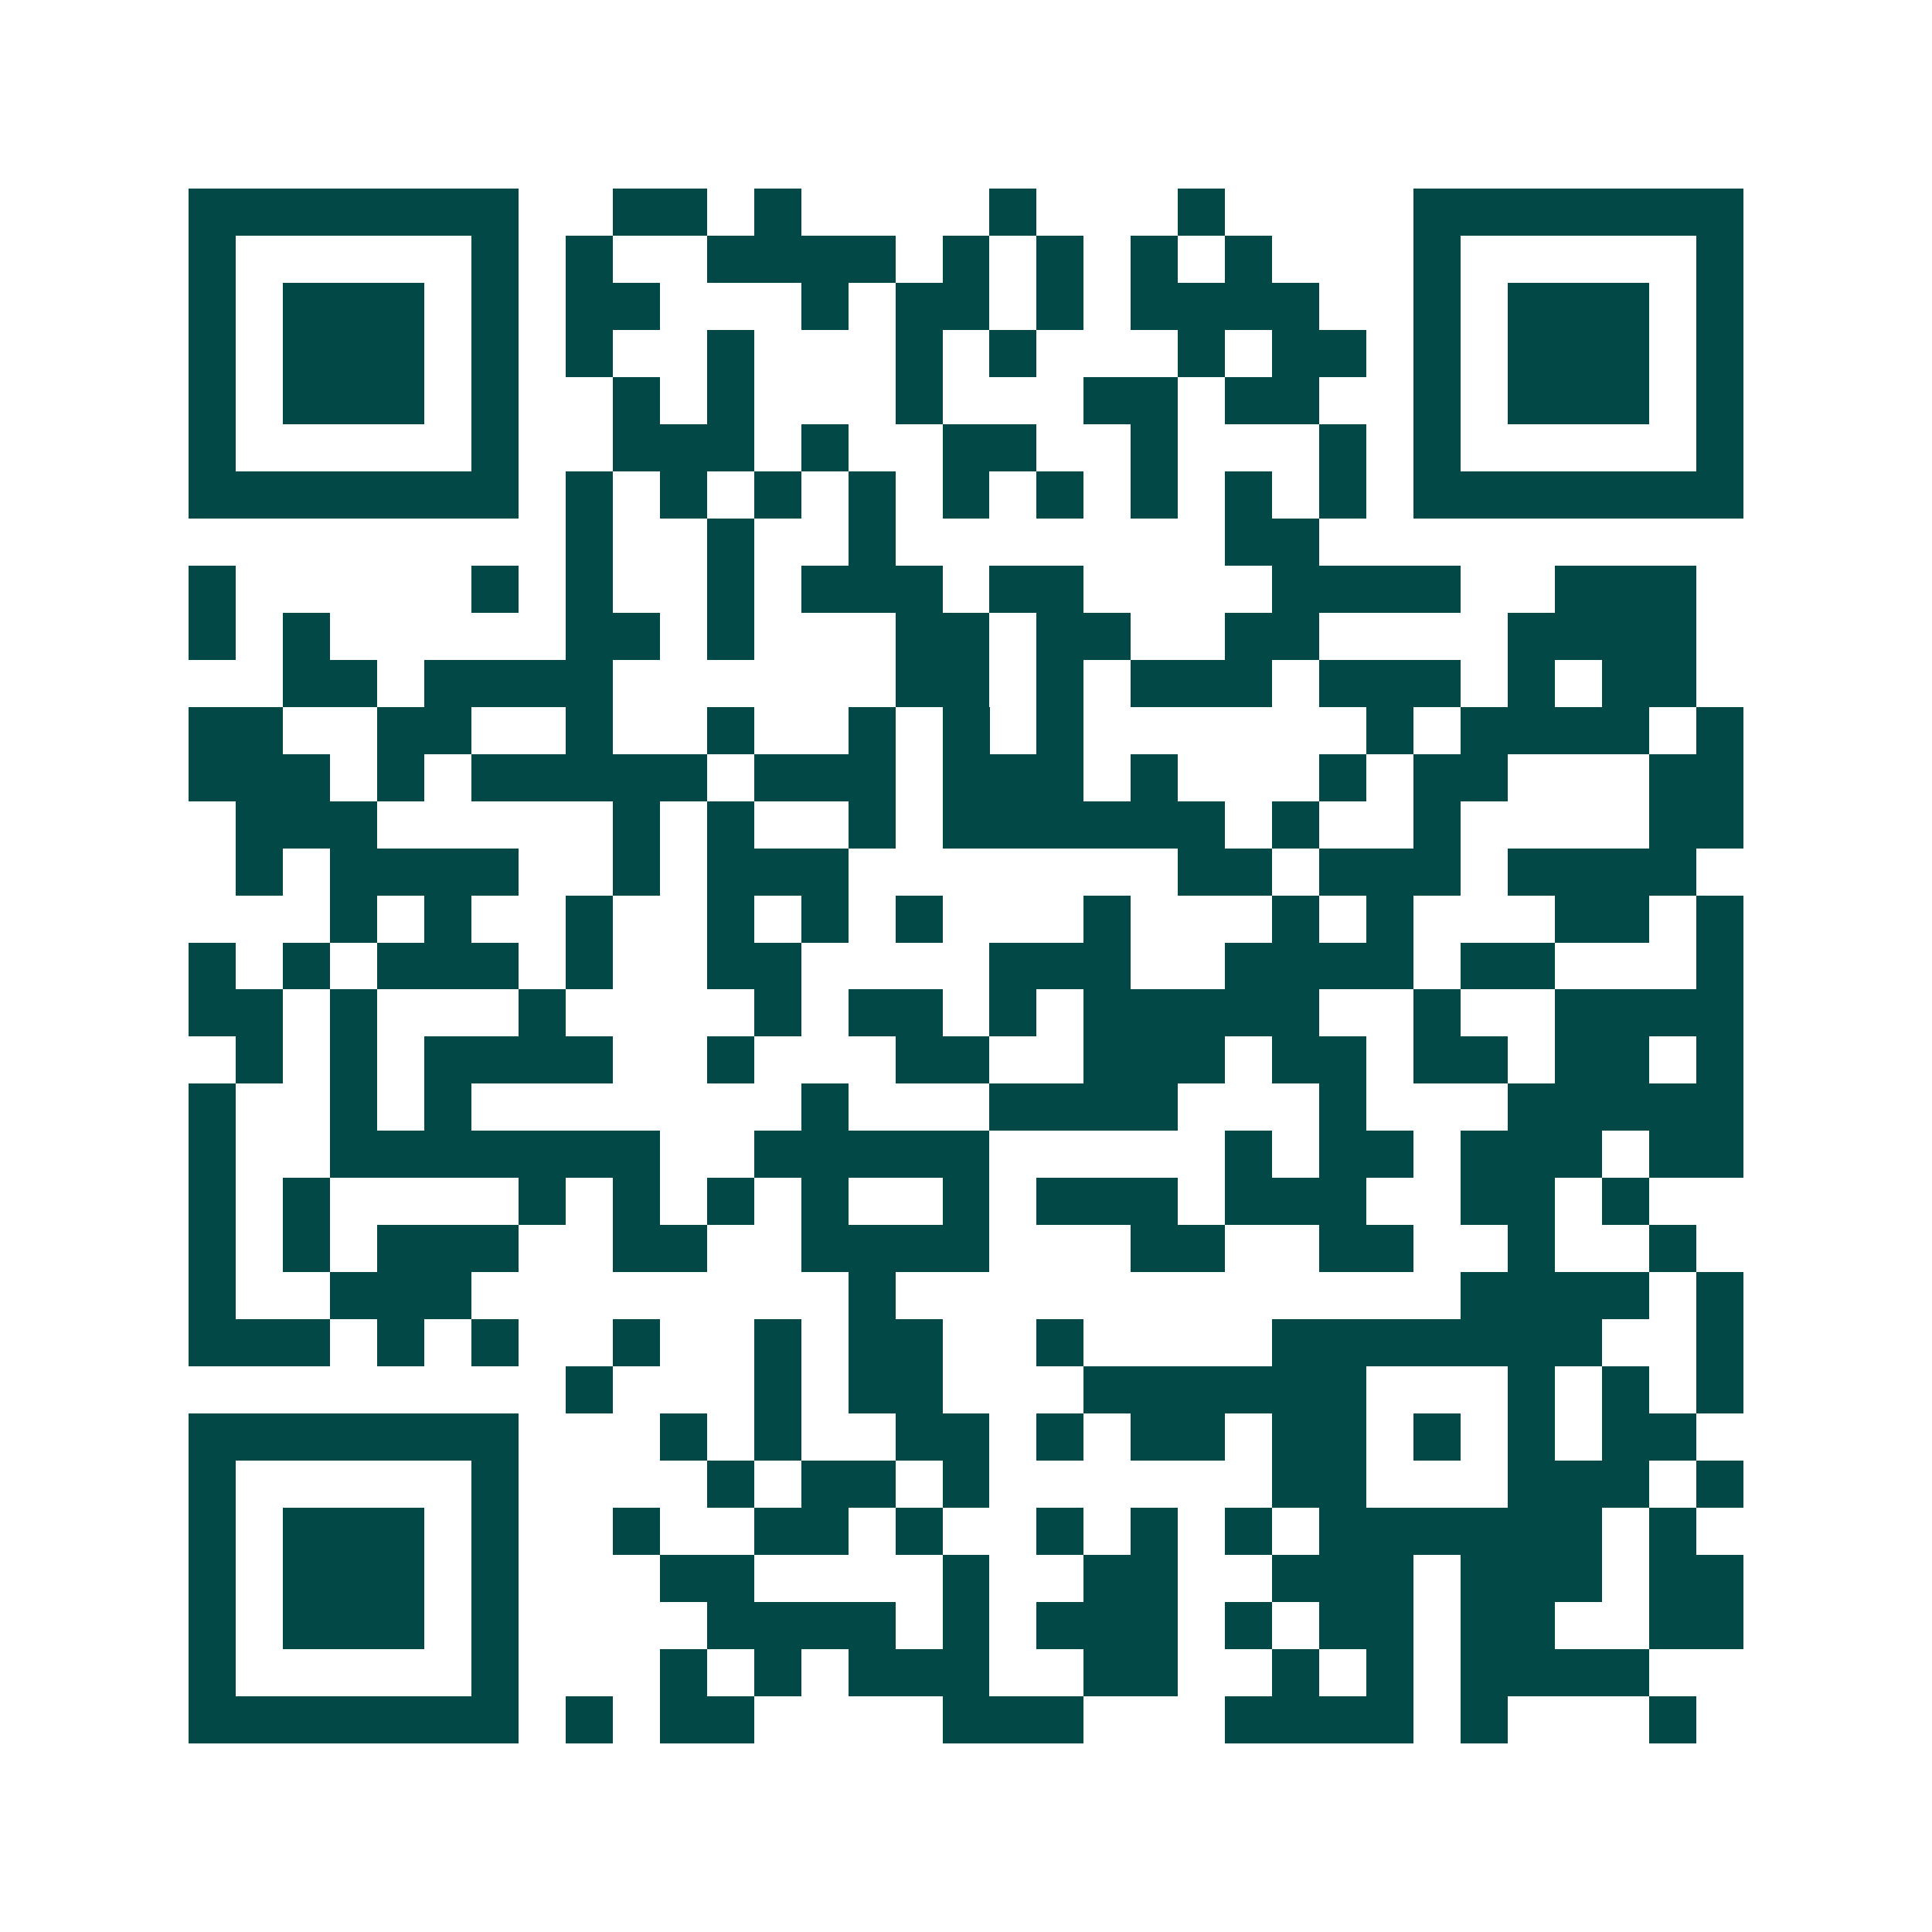 <svg xmlns="http://www.w3.org/2000/svg" width="200" height="200" viewBox="0 0 41 41" shape-rendering="crispEdges"><path fill="#ffffff" d="M0 0h41v41H0z"/><path stroke="#014847" d="M4 4.5h7m2 0h2m1 0h1m4 0h1m3 0h1m4 0h7M4 5.5h1m5 0h1m1 0h1m2 0h4m1 0h1m1 0h1m1 0h1m1 0h1m3 0h1m5 0h1M4 6.5h1m1 0h3m1 0h1m1 0h2m3 0h1m1 0h2m1 0h1m1 0h4m2 0h1m1 0h3m1 0h1M4 7.5h1m1 0h3m1 0h1m1 0h1m2 0h1m3 0h1m1 0h1m3 0h1m1 0h2m1 0h1m1 0h3m1 0h1M4 8.5h1m1 0h3m1 0h1m2 0h1m1 0h1m3 0h1m3 0h2m1 0h2m2 0h1m1 0h3m1 0h1M4 9.5h1m5 0h1m2 0h3m1 0h1m2 0h2m2 0h1m3 0h1m1 0h1m5 0h1M4 10.5h7m1 0h1m1 0h1m1 0h1m1 0h1m1 0h1m1 0h1m1 0h1m1 0h1m1 0h1m1 0h7M12 11.5h1m2 0h1m2 0h1m7 0h2M4 12.5h1m5 0h1m1 0h1m2 0h1m1 0h3m1 0h2m4 0h4m2 0h3M4 13.5h1m1 0h1m5 0h2m1 0h1m3 0h2m1 0h2m2 0h2m4 0h4M6 14.5h2m1 0h4m6 0h2m1 0h1m1 0h3m1 0h3m1 0h1m1 0h2M4 15.5h2m2 0h2m2 0h1m2 0h1m2 0h1m1 0h1m1 0h1m6 0h1m1 0h4m1 0h1M4 16.5h3m1 0h1m1 0h5m1 0h3m1 0h3m1 0h1m3 0h1m1 0h2m3 0h2M5 17.5h3m5 0h1m1 0h1m2 0h1m1 0h6m1 0h1m2 0h1m4 0h2M5 18.5h1m1 0h4m2 0h1m1 0h3m7 0h2m1 0h3m1 0h4M7 19.5h1m1 0h1m2 0h1m2 0h1m1 0h1m1 0h1m3 0h1m3 0h1m1 0h1m3 0h2m1 0h1M4 20.5h1m1 0h1m1 0h3m1 0h1m2 0h2m4 0h3m2 0h4m1 0h2m3 0h1M4 21.5h2m1 0h1m3 0h1m4 0h1m1 0h2m1 0h1m1 0h5m2 0h1m2 0h4M5 22.5h1m1 0h1m1 0h4m2 0h1m3 0h2m2 0h3m1 0h2m1 0h2m1 0h2m1 0h1M4 23.5h1m2 0h1m1 0h1m7 0h1m3 0h4m3 0h1m3 0h5M4 24.5h1m2 0h7m2 0h5m5 0h1m1 0h2m1 0h3m1 0h2M4 25.5h1m1 0h1m4 0h1m1 0h1m1 0h1m1 0h1m2 0h1m1 0h3m1 0h3m2 0h2m1 0h1M4 26.5h1m1 0h1m1 0h3m2 0h2m2 0h4m3 0h2m2 0h2m2 0h1m2 0h1M4 27.5h1m2 0h3m8 0h1m12 0h4m1 0h1M4 28.5h3m1 0h1m1 0h1m2 0h1m2 0h1m1 0h2m2 0h1m4 0h7m2 0h1M12 29.5h1m3 0h1m1 0h2m3 0h6m3 0h1m1 0h1m1 0h1M4 30.5h7m3 0h1m1 0h1m2 0h2m1 0h1m1 0h2m1 0h2m1 0h1m1 0h1m1 0h2M4 31.5h1m5 0h1m4 0h1m1 0h2m1 0h1m6 0h2m3 0h3m1 0h1M4 32.5h1m1 0h3m1 0h1m2 0h1m2 0h2m1 0h1m2 0h1m1 0h1m1 0h1m1 0h6m1 0h1M4 33.5h1m1 0h3m1 0h1m3 0h2m4 0h1m2 0h2m2 0h3m1 0h3m1 0h2M4 34.5h1m1 0h3m1 0h1m4 0h4m1 0h1m1 0h3m1 0h1m1 0h2m1 0h2m2 0h2M4 35.5h1m5 0h1m3 0h1m1 0h1m1 0h3m2 0h2m2 0h1m1 0h1m1 0h4M4 36.5h7m1 0h1m1 0h2m4 0h3m3 0h4m1 0h1m3 0h1"/></svg>
